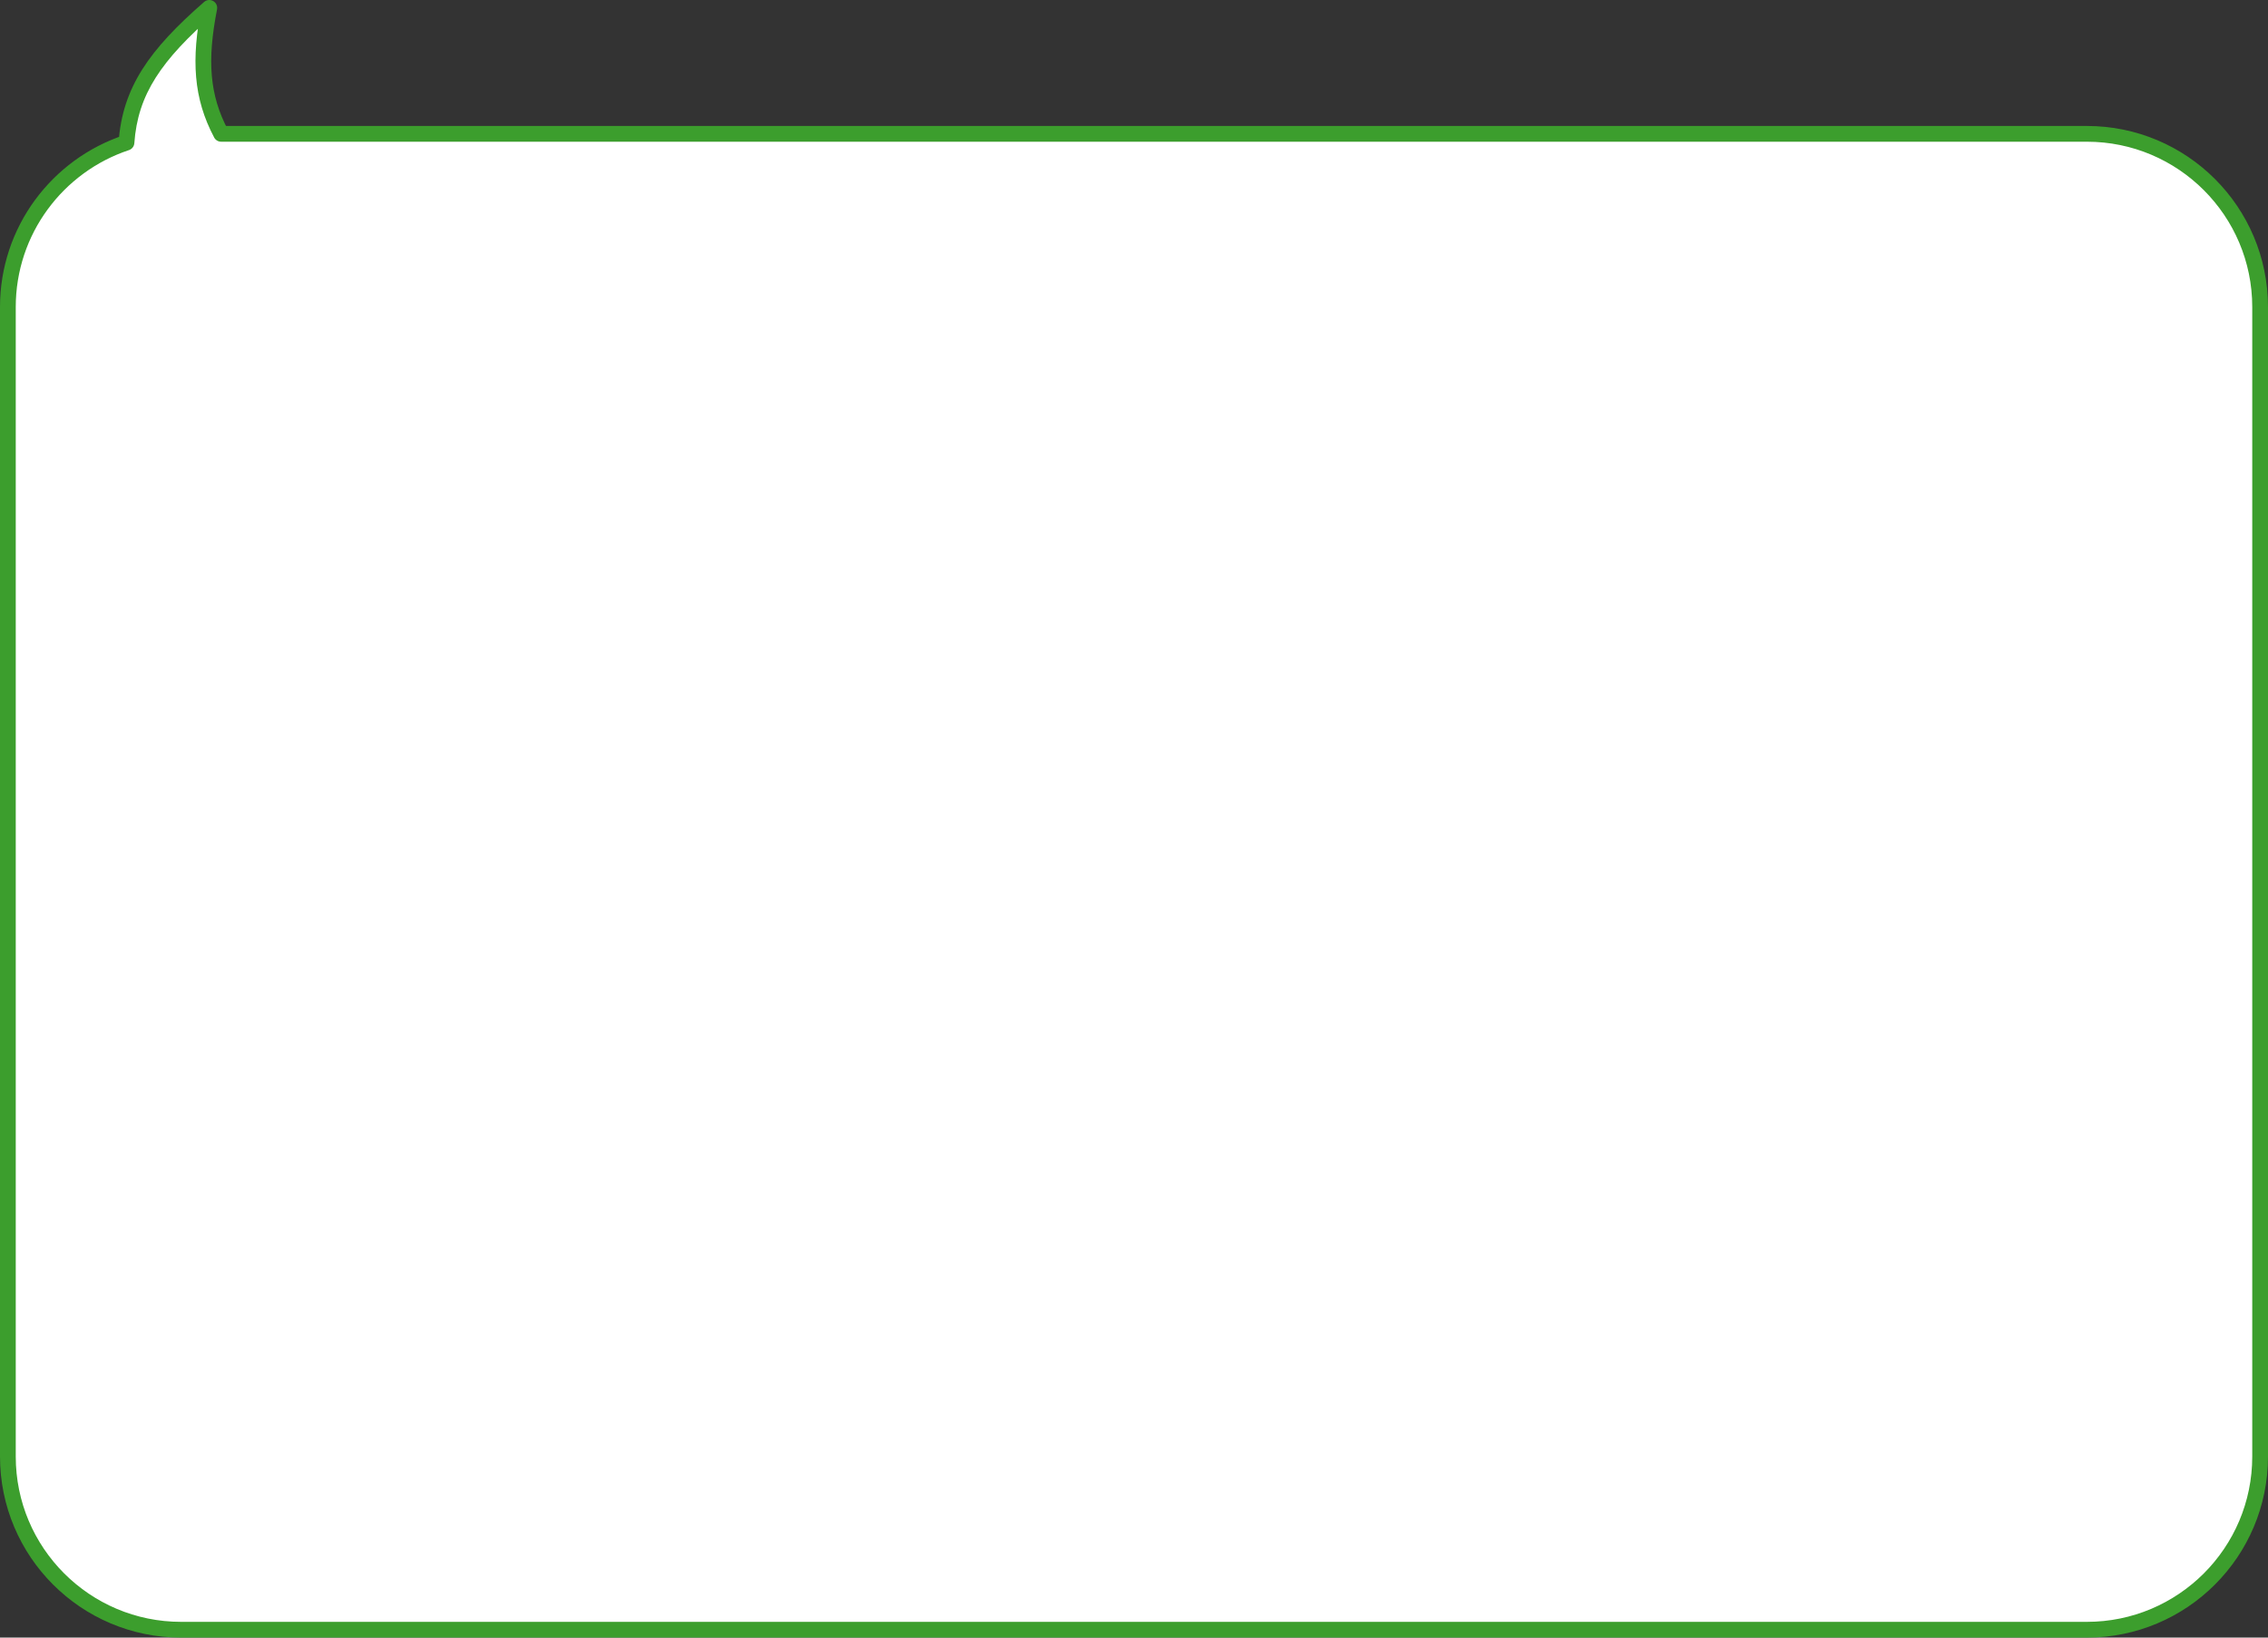<?xml version="1.0" encoding="UTF-8"?> <svg xmlns="http://www.w3.org/2000/svg" width="288" height="208" viewBox="0 0 288 208" fill="none"><rect x="0" y="0" width="288" height="208" fill="#333333" stroke="none"/> <path fill-rule="evenodd" clip-rule="evenodd" d="M28.082 17C25.572 12.264 25.281 7.637 26.578 1C19.726 6.969 16.527 11.539 16.06 18.117C7.311 21.023 1 29.275 1 39V185C1 197.15 10.85 207 23 207H265C277.15 207 287 197.15 287 185V39C287 26.85 277.15 17 265 17H28.082Z" fill="white"></path> <path d="M26.578 1L27.56 1.192C27.642 0.773 27.448 0.348 27.078 0.134C26.708 -0.08 26.243 -0.035 25.921 0.246L26.578 1ZM28.082 17L27.198 17.468C27.372 17.796 27.712 18 28.082 18V17ZM16.06 18.117L16.375 19.066C16.76 18.938 17.029 18.592 17.058 18.188L16.06 18.117ZM25.597 0.808C24.274 7.579 24.544 12.461 27.198 17.468L28.965 16.532C26.599 12.067 26.289 7.695 27.56 1.192L25.597 0.808ZM17.058 18.188C17.496 12.001 20.459 7.658 27.235 1.754L25.921 0.246C18.994 6.281 15.557 11.076 15.063 18.046L17.058 18.188ZM2 39C2 29.718 8.022 21.84 16.375 19.066L15.745 17.168C6.599 20.206 0 28.831 0 39H2ZM2 185V39H0V185H2ZM23 206C11.402 206 2 196.598 2 185H0C0 197.703 10.297 208 23 208V206ZM265 206H23V208H265V206ZM286 185C286 196.598 276.598 206 265 206V208C277.703 208 288 197.703 288 185H286ZM286 39V185H288V39H286ZM265 18C276.598 18 286 27.402 286 39H288C288 26.297 277.703 16 265 16V18ZM28.082 18H265V16H28.082V18Z" fill="#3C9E2D"></path> </svg> 